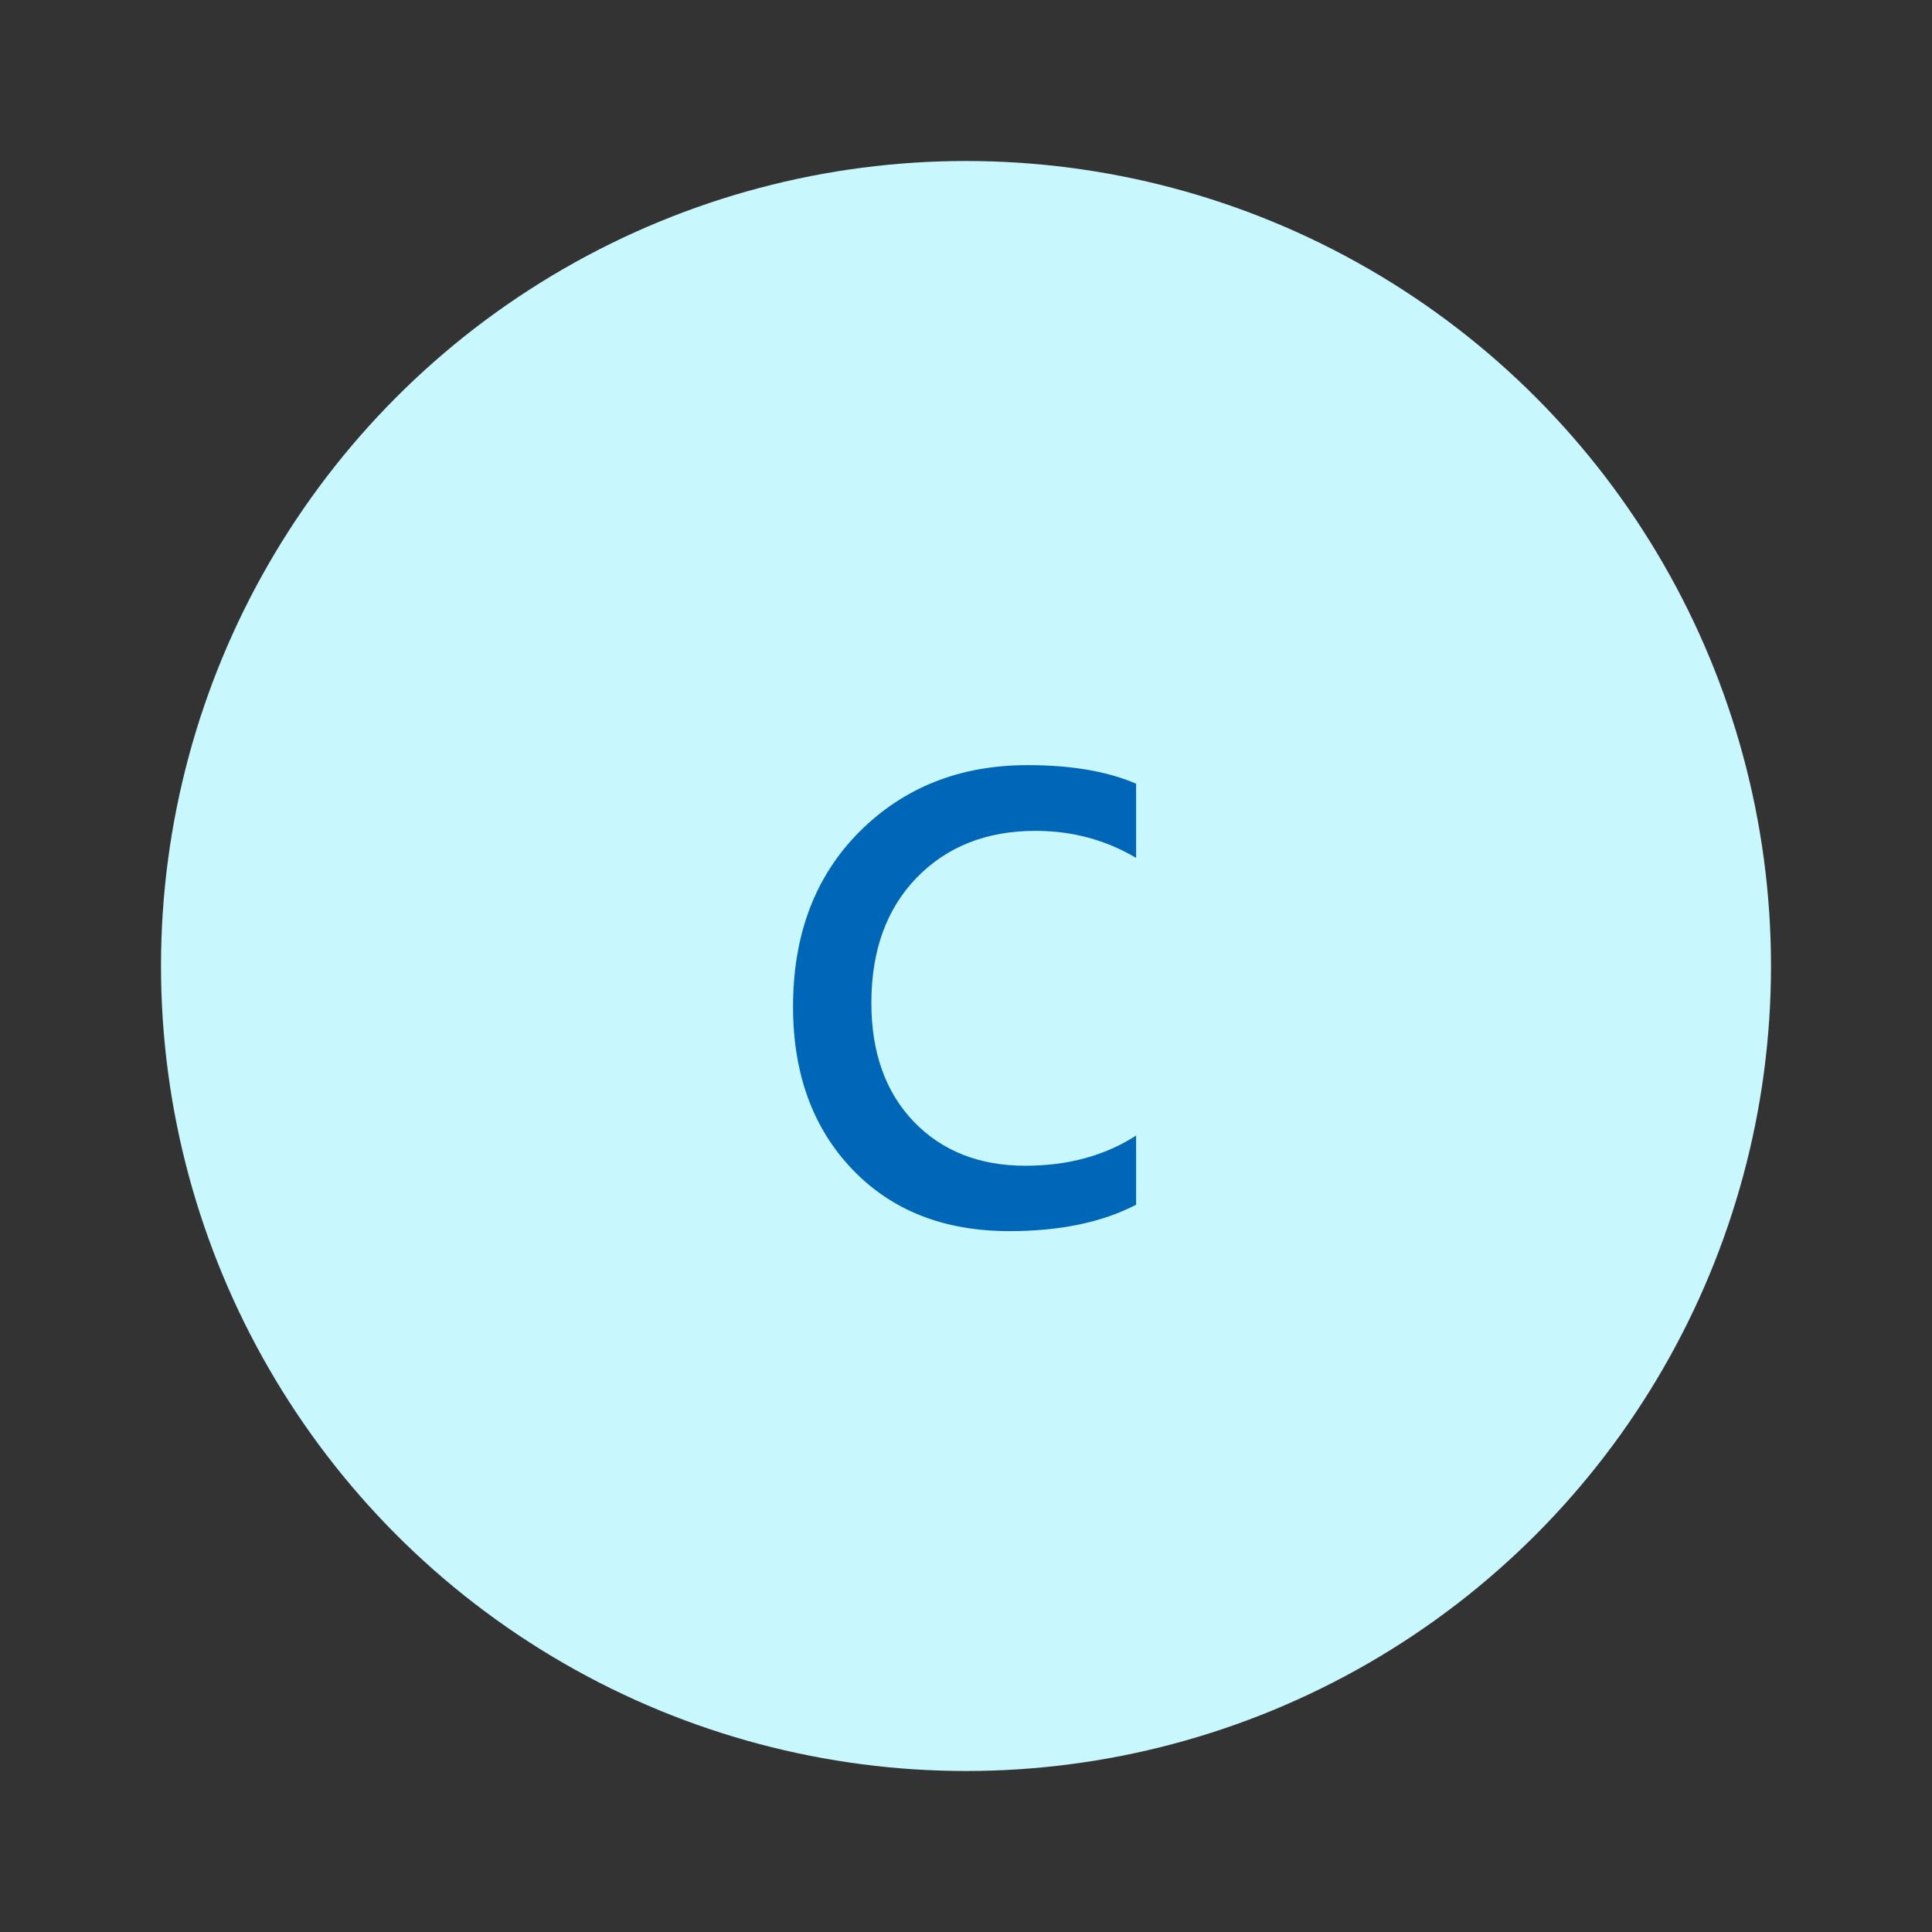 <svg width="60" height="60" viewBox="0 0 60 60" fill="none" xmlns="http://www.w3.org/2000/svg">
<rect x="0" y="0" width="60" height="60" fill="#333333" stroke="none"/>
<circle cx="30" cy="30" r="25" fill="#C8F7FE"/>
<path d="M35.283 37.414C34.228 37.961 32.917 38.234 31.348 38.234C29.316 38.234 27.689 37.593 26.465 36.31C25.241 35.028 24.629 33.345 24.629 31.262C24.629 29.022 25.316 27.212 26.689 25.832C28.07 24.452 29.811 23.762 31.914 23.762C33.268 23.762 34.391 23.954 35.283 24.338V26.643C34.339 26.083 33.297 25.803 32.158 25.803C30.641 25.803 29.411 26.288 28.467 27.258C27.529 28.228 27.061 29.523 27.061 31.145C27.061 32.688 27.5 33.918 28.379 34.836C29.258 35.747 30.413 36.203 31.846 36.203C33.167 36.203 34.313 35.891 35.283 35.266V37.414Z" fill="#0067B8"/>
</svg>
